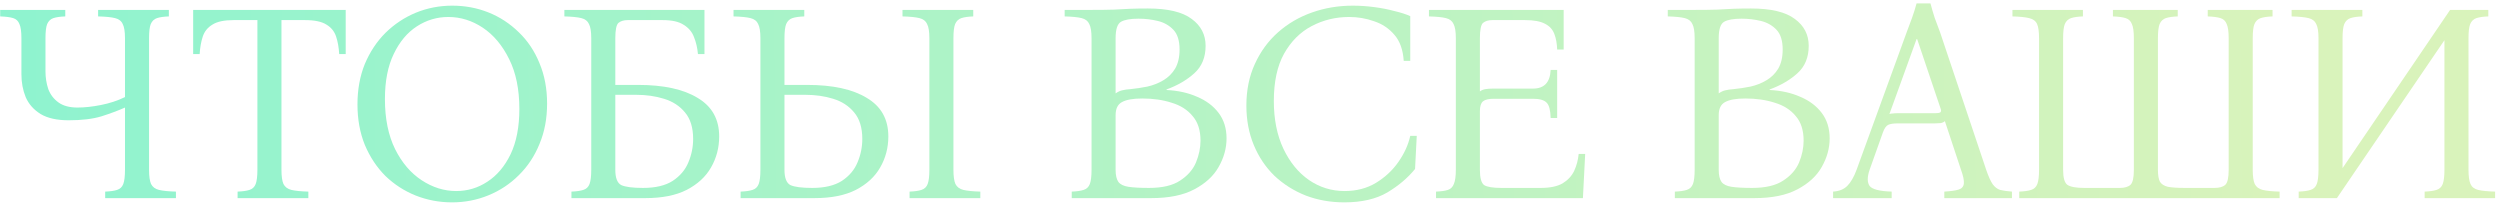 <?xml version="1.0" encoding="UTF-8"?> <svg xmlns="http://www.w3.org/2000/svg" width="265" height="22" viewBox="0 0 265 22" fill="none"><path d="M7.28 12.75C6.04 12.75 5.05 12.53 4.31 12.09C3.57 11.63 3.04 11.03 2.72 10.29C2.42 9.55 2.27 8.74 2.27 7.86V4.05C2.27 3.35 2.2 2.85 2.06 2.55C1.94 2.23 1.72 2.02 1.4 1.92C1.08 1.82 0.62 1.76 0.02 1.74V1.05H6.92V1.74C6.38 1.76 5.96 1.82 5.66 1.92C5.36 2.02 5.14 2.23 5 2.55C4.88 2.85 4.82 3.35 4.82 4.05V7.56C4.82 8.22 4.92 8.85 5.12 9.45C5.34 10.03 5.7 10.5 6.2 10.86C6.7 11.22 7.37 11.4 8.21 11.4C8.97 11.4 9.8 11.31 10.7 11.13C11.62 10.95 12.47 10.67 13.249 10.29V4.05C13.249 3.35 13.169 2.85 13.009 2.55C12.87 2.23 12.6 2.02 12.2 1.92C11.8 1.82 11.2 1.76 10.399 1.74V1.05H17.899V1.74C17.36 1.76 16.939 1.82 16.64 1.92C16.34 2.02 16.119 2.23 15.979 2.55C15.86 2.85 15.8 3.35 15.8 4.05V18C15.8 18.68 15.87 19.18 16.009 19.5C16.169 19.82 16.45 20.03 16.849 20.13C17.27 20.23 17.869 20.29 18.649 20.31V21H11.149V20.31C11.69 20.29 12.11 20.23 12.409 20.13C12.729 20.03 12.95 19.82 13.069 19.5C13.19 19.18 13.249 18.68 13.249 18V11.4C12.53 11.72 11.7 12.03 10.759 12.33C9.84 12.61 8.68 12.75 7.28 12.75Z" fill="url(#paint0_linear_811_1548)"></path><path d="M20.475 1.05H36.645V5.73H35.955C35.915 5.03 35.805 4.41 35.625 3.87C35.445 3.33 35.105 2.91 34.605 2.61C34.105 2.29 33.345 2.13 32.325 2.13H29.835V18C29.835 18.68 29.905 19.18 30.045 19.5C30.205 19.82 30.485 20.03 30.885 20.13C31.305 20.23 31.905 20.29 32.685 20.31V21H25.185V20.31C25.725 20.29 26.145 20.23 26.445 20.13C26.765 20.03 26.985 19.82 27.105 19.5C27.225 19.18 27.285 18.68 27.285 18V2.13H24.765C23.765 2.13 23.015 2.29 22.515 2.61C22.015 2.91 21.675 3.33 21.495 3.87C21.315 4.41 21.205 5.03 21.165 5.73H20.475V1.05Z" fill="url(#paint1_linear_811_1548)"></path><path d="M47.942 0.6C49.302 0.6 50.582 0.84 51.782 1.32C52.982 1.8 54.052 2.5 54.992 3.42C55.932 4.32 56.662 5.41 57.182 6.69C57.722 7.97 57.992 9.4 57.992 10.98C57.992 12.56 57.722 13.99 57.182 15.27C56.662 16.55 55.932 17.65 54.992 18.57C54.072 19.49 53.002 20.2 51.782 20.7C50.562 21.2 49.272 21.45 47.912 21.45C46.572 21.45 45.292 21.21 44.072 20.73C42.872 20.25 41.802 19.56 40.862 18.66C39.942 17.74 39.212 16.64 38.672 15.36C38.152 14.08 37.892 12.65 37.892 11.07C37.892 9.49 38.152 8.06 38.672 6.78C39.212 5.5 39.942 4.4 40.862 3.48C41.802 2.56 42.872 1.85 44.072 1.35C45.292 0.85 46.582 0.6 47.942 0.6ZM48.362 20.25C49.562 20.25 50.662 19.92 51.662 19.26C52.682 18.6 53.502 17.63 54.122 16.35C54.742 15.05 55.052 13.45 55.052 11.55C55.052 9.47 54.692 7.71 53.972 6.27C53.252 4.81 52.322 3.7 51.182 2.94C50.042 2.18 48.822 1.8 47.522 1.8C46.322 1.8 45.212 2.13 44.192 2.79C43.172 3.45 42.352 4.43 41.732 5.73C41.112 7.01 40.802 8.6 40.802 10.5C40.802 12.58 41.162 14.35 41.882 15.81C42.602 17.25 43.542 18.35 44.702 19.11C45.862 19.87 47.082 20.25 48.362 20.25Z" fill="url(#paint2_linear_811_1548)"></path><path d="M65.223 9H67.623C70.343 9 72.453 9.46 73.953 10.38C75.473 11.28 76.233 12.64 76.233 14.46C76.233 15.66 75.943 16.76 75.363 17.76C74.803 18.74 73.943 19.53 72.783 20.13C71.643 20.71 70.183 21 68.403 21H60.573V20.31C61.113 20.29 61.533 20.23 61.833 20.13C62.153 20.03 62.373 19.82 62.493 19.5C62.613 19.18 62.673 18.68 62.673 18V4.05C62.673 3.35 62.593 2.85 62.433 2.55C62.293 2.23 62.023 2.02 61.623 1.92C61.223 1.82 60.623 1.76 59.823 1.74V1.05H74.673V5.73H73.983C73.923 5.07 73.783 4.47 73.563 3.93C73.363 3.39 73.003 2.96 72.483 2.64C71.983 2.3 71.233 2.13 70.233 2.13H66.543C66.123 2.13 65.793 2.23 65.553 2.43C65.333 2.63 65.223 3.17 65.223 4.05V9ZM68.163 19.92C69.483 19.92 70.533 19.67 71.313 19.17C72.093 18.65 72.643 18 72.963 17.22C73.303 16.42 73.473 15.59 73.473 14.73C73.473 13.53 73.183 12.59 72.603 11.91C72.043 11.23 71.303 10.75 70.383 10.47C69.483 10.19 68.503 10.05 67.443 10.05H65.223V18C65.223 18.86 65.433 19.4 65.853 19.62C66.293 19.82 67.063 19.92 68.163 19.92Z" fill="url(#paint3_linear_811_1548)"></path><path d="M83.154 9H85.554C88.274 9 90.384 9.46 91.884 10.38C93.404 11.28 94.164 12.64 94.164 14.46C94.164 15.66 93.874 16.76 93.294 17.76C92.734 18.74 91.874 19.53 90.714 20.13C89.574 20.71 88.114 21 86.334 21H78.504V20.31C79.044 20.29 79.464 20.23 79.764 20.13C80.084 20.03 80.304 19.82 80.424 19.5C80.544 19.18 80.604 18.68 80.604 18V4.05C80.604 3.35 80.524 2.85 80.364 2.55C80.224 2.23 79.954 2.02 79.554 1.92C79.154 1.82 78.554 1.76 77.754 1.74V1.05H85.254V1.74C84.714 1.76 84.294 1.82 83.994 1.92C83.694 2.02 83.474 2.23 83.334 2.55C83.214 2.85 83.154 3.35 83.154 4.05V9ZM86.094 19.92C87.414 19.92 88.464 19.67 89.244 19.17C90.024 18.65 90.574 18 90.894 17.22C91.234 16.42 91.404 15.59 91.404 14.73C91.404 13.53 91.114 12.59 90.534 11.91C89.974 11.23 89.234 10.75 88.314 10.47C87.414 10.19 86.434 10.05 85.374 10.05H83.154V18C83.154 18.86 83.364 19.4 83.784 19.62C84.224 19.82 84.994 19.92 86.094 19.92ZM96.414 21V20.31C96.954 20.29 97.374 20.23 97.674 20.13C97.994 20.03 98.214 19.82 98.334 19.5C98.454 19.18 98.514 18.68 98.514 18V4.05C98.514 3.35 98.434 2.85 98.274 2.55C98.134 2.23 97.864 2.02 97.464 1.92C97.064 1.82 96.464 1.76 95.664 1.74V1.05H103.164V1.74C102.624 1.76 102.204 1.82 101.904 1.92C101.604 2.02 101.384 2.23 101.244 2.55C101.124 2.85 101.064 3.35 101.064 4.05V18C101.064 18.68 101.134 19.18 101.274 19.5C101.434 19.82 101.714 20.03 102.114 20.13C102.534 20.23 103.134 20.29 103.914 20.31V21H96.414Z" fill="url(#paint4_linear_811_1548)"></path><path d="M113.604 21V20.31C114.144 20.29 114.564 20.23 114.864 20.13C115.184 20.03 115.404 19.82 115.524 19.5C115.644 19.18 115.704 18.68 115.704 18V4.05C115.704 3.35 115.624 2.85 115.464 2.55C115.324 2.23 115.054 2.02 114.654 1.92C114.254 1.82 113.654 1.76 112.854 1.74V1.05H115.704C116.684 1.05 117.484 1.04 118.104 1.02C118.724 0.98 119.294 0.95 119.814 0.93C120.354 0.91 120.974 0.9 121.674 0.9C123.794 0.9 125.344 1.27 126.324 2.01C127.304 2.73 127.794 3.68 127.794 4.86C127.794 6.08 127.394 7.05 126.594 7.77C125.794 8.49 124.814 9.06 123.654 9.48V9.54C124.874 9.6 125.954 9.84 126.894 10.26C127.854 10.66 128.614 11.23 129.174 11.97C129.734 12.71 130.014 13.61 130.014 14.67C130.014 15.71 129.734 16.72 129.174 17.7C128.634 18.66 127.774 19.45 126.594 20.07C125.434 20.69 123.914 21 122.034 21H113.604ZM118.254 9.9C118.514 9.72 118.754 9.61 118.974 9.57C119.214 9.51 119.494 9.47 119.814 9.45C120.414 9.39 121.014 9.3 121.614 9.18C122.234 9.04 122.794 8.82 123.294 8.52C123.814 8.22 124.234 7.81 124.554 7.29C124.874 6.75 125.034 6.07 125.034 5.25C125.034 4.31 124.814 3.61 124.374 3.15C123.934 2.69 123.384 2.38 122.724 2.22C122.064 2.06 121.384 1.98 120.684 1.98C119.824 1.98 119.204 2.09 118.824 2.31C118.444 2.53 118.254 3.11 118.254 4.05V9.9ZM121.794 19.92C123.214 19.92 124.314 19.66 125.094 19.14C125.894 18.62 126.454 17.98 126.774 17.22C127.094 16.44 127.254 15.67 127.254 14.91C127.254 13.81 126.974 12.94 126.414 12.3C125.874 11.64 125.134 11.17 124.194 10.89C123.274 10.59 122.234 10.44 121.074 10.44C120.094 10.44 119.374 10.57 118.914 10.83C118.474 11.07 118.254 11.53 118.254 12.21V18C118.254 18.58 118.354 19.01 118.554 19.29C118.754 19.55 119.104 19.72 119.604 19.8C120.124 19.88 120.854 19.92 121.794 19.92Z" fill="url(#paint5_linear_811_1548)"></path><path d="M142.496 21.45C141.036 21.45 139.676 21.21 138.416 20.73C137.156 20.23 136.046 19.53 135.086 18.63C134.146 17.71 133.416 16.62 132.896 15.36C132.376 14.1 132.116 12.71 132.116 11.19C132.116 9.55 132.416 8.08 133.016 6.78C133.616 5.46 134.436 4.34 135.476 3.42C136.516 2.5 137.716 1.8 139.076 1.32C140.436 0.84 141.876 0.6 143.396 0.6C144.136 0.6 144.886 0.65 145.646 0.75C146.426 0.85 147.146 0.99 147.806 1.17C148.486 1.33 149.046 1.51 149.486 1.71V6.45H148.796C148.716 5.27 148.386 4.35 147.806 3.69C147.226 3.01 146.506 2.53 145.646 2.25C144.806 1.95 143.926 1.8 143.006 1.8C141.586 1.8 140.266 2.12 139.046 2.76C137.826 3.4 136.846 4.38 136.106 5.7C135.386 7 135.026 8.67 135.026 10.71C135.026 12.65 135.366 14.34 136.046 15.78C136.726 17.2 137.626 18.3 138.746 19.08C139.886 19.86 141.146 20.25 142.526 20.25C143.786 20.25 144.896 19.96 145.856 19.38C146.836 18.78 147.636 18.03 148.256 17.13C148.876 16.23 149.286 15.32 149.486 14.4H150.176L149.996 17.91C149.236 18.85 148.256 19.68 147.056 20.4C145.856 21.1 144.336 21.45 142.496 21.45Z" fill="url(#paint6_linear_811_1548)"></path><path d="M152.219 21V20.31C152.759 20.29 153.179 20.23 153.479 20.13C153.779 20.03 153.989 19.82 154.109 19.5C154.249 19.18 154.319 18.68 154.319 18V4.05C154.319 3.35 154.239 2.85 154.079 2.55C153.939 2.23 153.669 2.02 153.269 1.92C152.869 1.82 152.269 1.76 151.469 1.74V1.05H165.749V5.25H165.059C165.039 4.61 164.939 4.06 164.759 3.6C164.579 3.12 164.249 2.76 163.769 2.52C163.289 2.26 162.579 2.13 161.639 2.13H158.189C157.769 2.13 157.439 2.23 157.199 2.43C156.979 2.63 156.869 3.17 156.869 4.05V9.69C157.029 9.57 157.219 9.49 157.439 9.45C157.679 9.41 157.959 9.39 158.279 9.39H162.509C163.689 9.39 164.309 8.73 164.369 7.41H165.059V12.51H164.369C164.349 11.69 164.209 11.15 163.949 10.89C163.689 10.61 163.209 10.47 162.509 10.47H158.339C157.799 10.47 157.419 10.56 157.199 10.74C156.979 10.92 156.869 11.27 156.869 11.79V18C156.869 18.86 157.019 19.4 157.319 19.62C157.639 19.82 158.249 19.92 159.149 19.92H163.319C164.299 19.92 165.069 19.76 165.629 19.44C166.189 19.1 166.599 18.66 166.859 18.12C167.119 17.56 167.279 16.96 167.339 16.32H168.029L167.789 21H152.219Z" fill="url(#paint7_linear_811_1548)"></path><path d="M177.534 21V20.31C178.074 20.29 178.494 20.23 178.794 20.13C179.114 20.03 179.334 19.82 179.454 19.5C179.574 19.18 179.634 18.68 179.634 18V4.05C179.634 3.35 179.554 2.85 179.394 2.55C179.254 2.23 178.984 2.02 178.584 1.92C178.184 1.82 177.584 1.76 176.784 1.74V1.05H179.634C180.614 1.05 181.414 1.04 182.034 1.02C182.654 0.98 183.224 0.95 183.744 0.93C184.284 0.91 184.904 0.9 185.604 0.9C187.724 0.9 189.274 1.27 190.254 2.01C191.234 2.73 191.724 3.68 191.724 4.86C191.724 6.08 191.324 7.05 190.524 7.77C189.724 8.49 188.744 9.06 187.584 9.48V9.54C188.804 9.6 189.884 9.84 190.824 10.26C191.784 10.66 192.544 11.23 193.104 11.97C193.664 12.71 193.944 13.61 193.944 14.67C193.944 15.71 193.664 16.72 193.104 17.7C192.564 18.66 191.704 19.45 190.524 20.07C189.364 20.69 187.844 21 185.964 21H177.534ZM182.184 9.9C182.444 9.72 182.684 9.61 182.904 9.57C183.144 9.51 183.424 9.47 183.744 9.45C184.344 9.39 184.944 9.3 185.544 9.18C186.164 9.04 186.724 8.82 187.224 8.52C187.744 8.22 188.164 7.81 188.484 7.29C188.804 6.75 188.964 6.07 188.964 5.25C188.964 4.31 188.744 3.61 188.304 3.15C187.864 2.69 187.314 2.38 186.654 2.22C185.994 2.06 185.314 1.98 184.614 1.98C183.754 1.98 183.134 2.09 182.754 2.31C182.374 2.53 182.184 3.11 182.184 4.05V9.9ZM185.724 19.92C187.144 19.92 188.244 19.66 189.024 19.14C189.824 18.62 190.384 17.98 190.704 17.22C191.024 16.44 191.184 15.67 191.184 14.91C191.184 13.81 190.904 12.94 190.344 12.3C189.804 11.64 189.064 11.17 188.124 10.89C187.204 10.59 186.164 10.44 185.004 10.44C184.024 10.44 183.304 10.57 182.844 10.83C182.404 11.07 182.184 11.53 182.184 12.21V18C182.184 18.58 182.284 19.01 182.484 19.29C182.684 19.55 183.034 19.72 183.534 19.8C184.054 19.88 184.784 19.92 185.724 19.92Z" fill="url(#paint8_linear_811_1548)"></path><path d="M210.537 18C210.777 18.7 211.007 19.21 211.227 19.53C211.447 19.83 211.707 20.03 212.007 20.13C212.327 20.21 212.747 20.27 213.267 20.31V21H206.097V20.31C206.777 20.27 207.277 20.2 207.597 20.1C207.937 20 208.127 19.79 208.167 19.47C208.207 19.15 208.107 18.66 207.867 18L206.157 12.84C206.057 12.94 205.907 13.01 205.707 13.05C205.507 13.07 205.297 13.08 205.077 13.08H201.147C200.707 13.08 200.377 13.13 200.157 13.23C199.937 13.33 199.747 13.6 199.587 14.04L198.177 18C197.917 18.76 197.917 19.33 198.177 19.71C198.457 20.07 199.237 20.27 200.517 20.31V21H194.307V20.31C194.947 20.27 195.447 20.07 195.807 19.71C196.187 19.33 196.517 18.76 196.797 18L202.107 3.42C202.307 2.9 202.497 2.39 202.677 1.89C202.857 1.39 203.017 0.88 203.157 0.36H204.627C204.767 0.88 204.917 1.39 205.077 1.89C205.257 2.39 205.447 2.9 205.647 3.42L210.537 18ZM205.137 12C205.397 12 205.577 11.97 205.677 11.91C205.777 11.83 205.777 11.67 205.677 11.43L203.217 4.14H203.157L200.277 12.09C200.377 12.05 200.497 12.03 200.637 12.03C200.777 12.01 200.937 12 201.117 12H205.137Z" fill="url(#paint9_linear_811_1548)"></path><path d="M238.79 18C238.79 18.68 238.86 19.18 239 19.5C239.16 19.82 239.44 20.03 239.84 20.13C240.26 20.23 240.86 20.29 241.64 20.31V21H214.04V20.31C214.58 20.29 215 20.23 215.3 20.13C215.62 20.03 215.84 19.82 215.96 19.5C216.08 19.18 216.14 18.68 216.14 18V4.05C216.14 3.35 216.07 2.85 215.93 2.55C215.79 2.23 215.51 2.02 215.09 1.92C214.69 1.82 214.1 1.76 213.32 1.74V1.05H220.79V1.74C220.25 1.76 219.83 1.82 219.53 1.92C219.23 2.02 219.01 2.23 218.87 2.55C218.75 2.85 218.69 3.35 218.69 4.05V18C218.69 18.84 218.84 19.37 219.14 19.59C219.46 19.81 220.06 19.92 220.94 19.92H224.69C225.21 19.92 225.59 19.81 225.83 19.59C226.07 19.37 226.19 18.84 226.19 18V4.05C226.19 3.35 226.12 2.85 225.98 2.55C225.86 2.23 225.64 2.02 225.32 1.92C225 1.82 224.55 1.76 223.97 1.74V1.05H230.84V1.74C230.3 1.76 229.88 1.82 229.58 1.92C229.28 2.02 229.06 2.23 228.92 2.55C228.8 2.85 228.74 3.35 228.74 4.05V18C228.74 18.56 228.81 18.98 228.95 19.26C229.11 19.52 229.39 19.7 229.79 19.8C230.21 19.88 230.81 19.92 231.59 19.92H234.74C235.26 19.92 235.64 19.81 235.88 19.59C236.12 19.37 236.24 18.84 236.24 18V4.05C236.24 3.35 236.17 2.85 236.03 2.55C235.91 2.23 235.69 2.02 235.37 1.92C235.05 1.82 234.6 1.76 234.02 1.74V1.05H240.89V1.74C240.35 1.76 239.93 1.82 239.63 1.92C239.33 2.02 239.11 2.23 238.97 2.55C238.85 2.85 238.79 3.35 238.79 4.05V18Z" fill="url(#paint10_linear_811_1548)"></path><path d="M243.661 21V20.31C244.201 20.29 244.621 20.23 244.921 20.13C245.241 20.03 245.461 19.82 245.581 19.5C245.701 19.18 245.761 18.68 245.761 18V4.05C245.761 3.35 245.681 2.85 245.521 2.55C245.381 2.23 245.111 2.02 244.711 1.92C244.311 1.82 243.711 1.76 242.911 1.74V1.05H250.411V1.74C249.871 1.76 249.451 1.82 249.151 1.92C248.851 2.02 248.631 2.23 248.491 2.55C248.371 2.85 248.311 3.35 248.311 4.05V17.82L259.711 1.05H263.761V1.74C263.221 1.76 262.801 1.82 262.501 1.92C262.201 2.02 261.981 2.23 261.841 2.55C261.721 2.85 261.661 3.35 261.661 4.05V18C261.661 18.68 261.731 19.18 261.871 19.5C262.011 19.82 262.281 20.03 262.681 20.13C263.101 20.23 263.701 20.29 264.481 20.31V21H257.011V20.31C257.551 20.29 257.971 20.23 258.271 20.13C258.591 20.03 258.811 19.82 258.931 19.5C259.051 19.18 259.111 18.68 259.111 18V4.26L247.711 21H243.661Z" fill="url(#paint11_linear_811_1548)"></path><defs><linearGradient id="paint0_linear_811_1548" x1="2.291" y1="17" x2="243.614" y2="14.666" gradientUnits="userSpaceOnUse"><stop stop-color="#8FF3CF"></stop><stop offset="1" stop-color="#D9F3BB"></stop></linearGradient><linearGradient id="paint1_linear_811_1548" x1="2.291" y1="17" x2="243.614" y2="14.666" gradientUnits="userSpaceOnUse"><stop stop-color="#8FF3CF"></stop><stop offset="1" stop-color="#D9F3BB"></stop></linearGradient><linearGradient id="paint2_linear_811_1548" x1="2.291" y1="17" x2="243.614" y2="14.666" gradientUnits="userSpaceOnUse"><stop stop-color="#8FF3CF"></stop><stop offset="1" stop-color="#D9F3BB"></stop></linearGradient><linearGradient id="paint3_linear_811_1548" x1="2.291" y1="17" x2="243.614" y2="14.666" gradientUnits="userSpaceOnUse"><stop stop-color="#8FF3CF"></stop><stop offset="1" stop-color="#D9F3BB"></stop></linearGradient><linearGradient id="paint4_linear_811_1548" x1="2.291" y1="17" x2="243.614" y2="14.666" gradientUnits="userSpaceOnUse"><stop stop-color="#8FF3CF"></stop><stop offset="1" stop-color="#D9F3BB"></stop></linearGradient><linearGradient id="paint5_linear_811_1548" x1="2.291" y1="17" x2="243.614" y2="14.666" gradientUnits="userSpaceOnUse"><stop stop-color="#8FF3CF"></stop><stop offset="1" stop-color="#D9F3BB"></stop></linearGradient><linearGradient id="paint6_linear_811_1548" x1="2.291" y1="17" x2="243.614" y2="14.666" gradientUnits="userSpaceOnUse"><stop stop-color="#8FF3CF"></stop><stop offset="1" stop-color="#D9F3BB"></stop></linearGradient><linearGradient id="paint7_linear_811_1548" x1="2.291" y1="17" x2="243.614" y2="14.666" gradientUnits="userSpaceOnUse"><stop stop-color="#8FF3CF"></stop><stop offset="1" stop-color="#D9F3BB"></stop></linearGradient><linearGradient id="paint8_linear_811_1548" x1="2.291" y1="17" x2="243.614" y2="14.666" gradientUnits="userSpaceOnUse"><stop stop-color="#8FF3CF"></stop><stop offset="1" stop-color="#D9F3BB"></stop></linearGradient><linearGradient id="paint9_linear_811_1548" x1="2.291" y1="17" x2="243.614" y2="14.666" gradientUnits="userSpaceOnUse"><stop stop-color="#8FF3CF"></stop><stop offset="1" stop-color="#D9F3BB"></stop></linearGradient><linearGradient id="paint10_linear_811_1548" x1="2.291" y1="17" x2="243.614" y2="14.666" gradientUnits="userSpaceOnUse"><stop stop-color="#8FF3CF"></stop><stop offset="1" stop-color="#D9F3BB"></stop></linearGradient><linearGradient id="paint11_linear_811_1548" x1="2.291" y1="17" x2="243.614" y2="14.666" gradientUnits="userSpaceOnUse"><stop stop-color="#8FF3CF"></stop><stop offset="1" stop-color="#D9F3BB"></stop></linearGradient></defs></svg> 